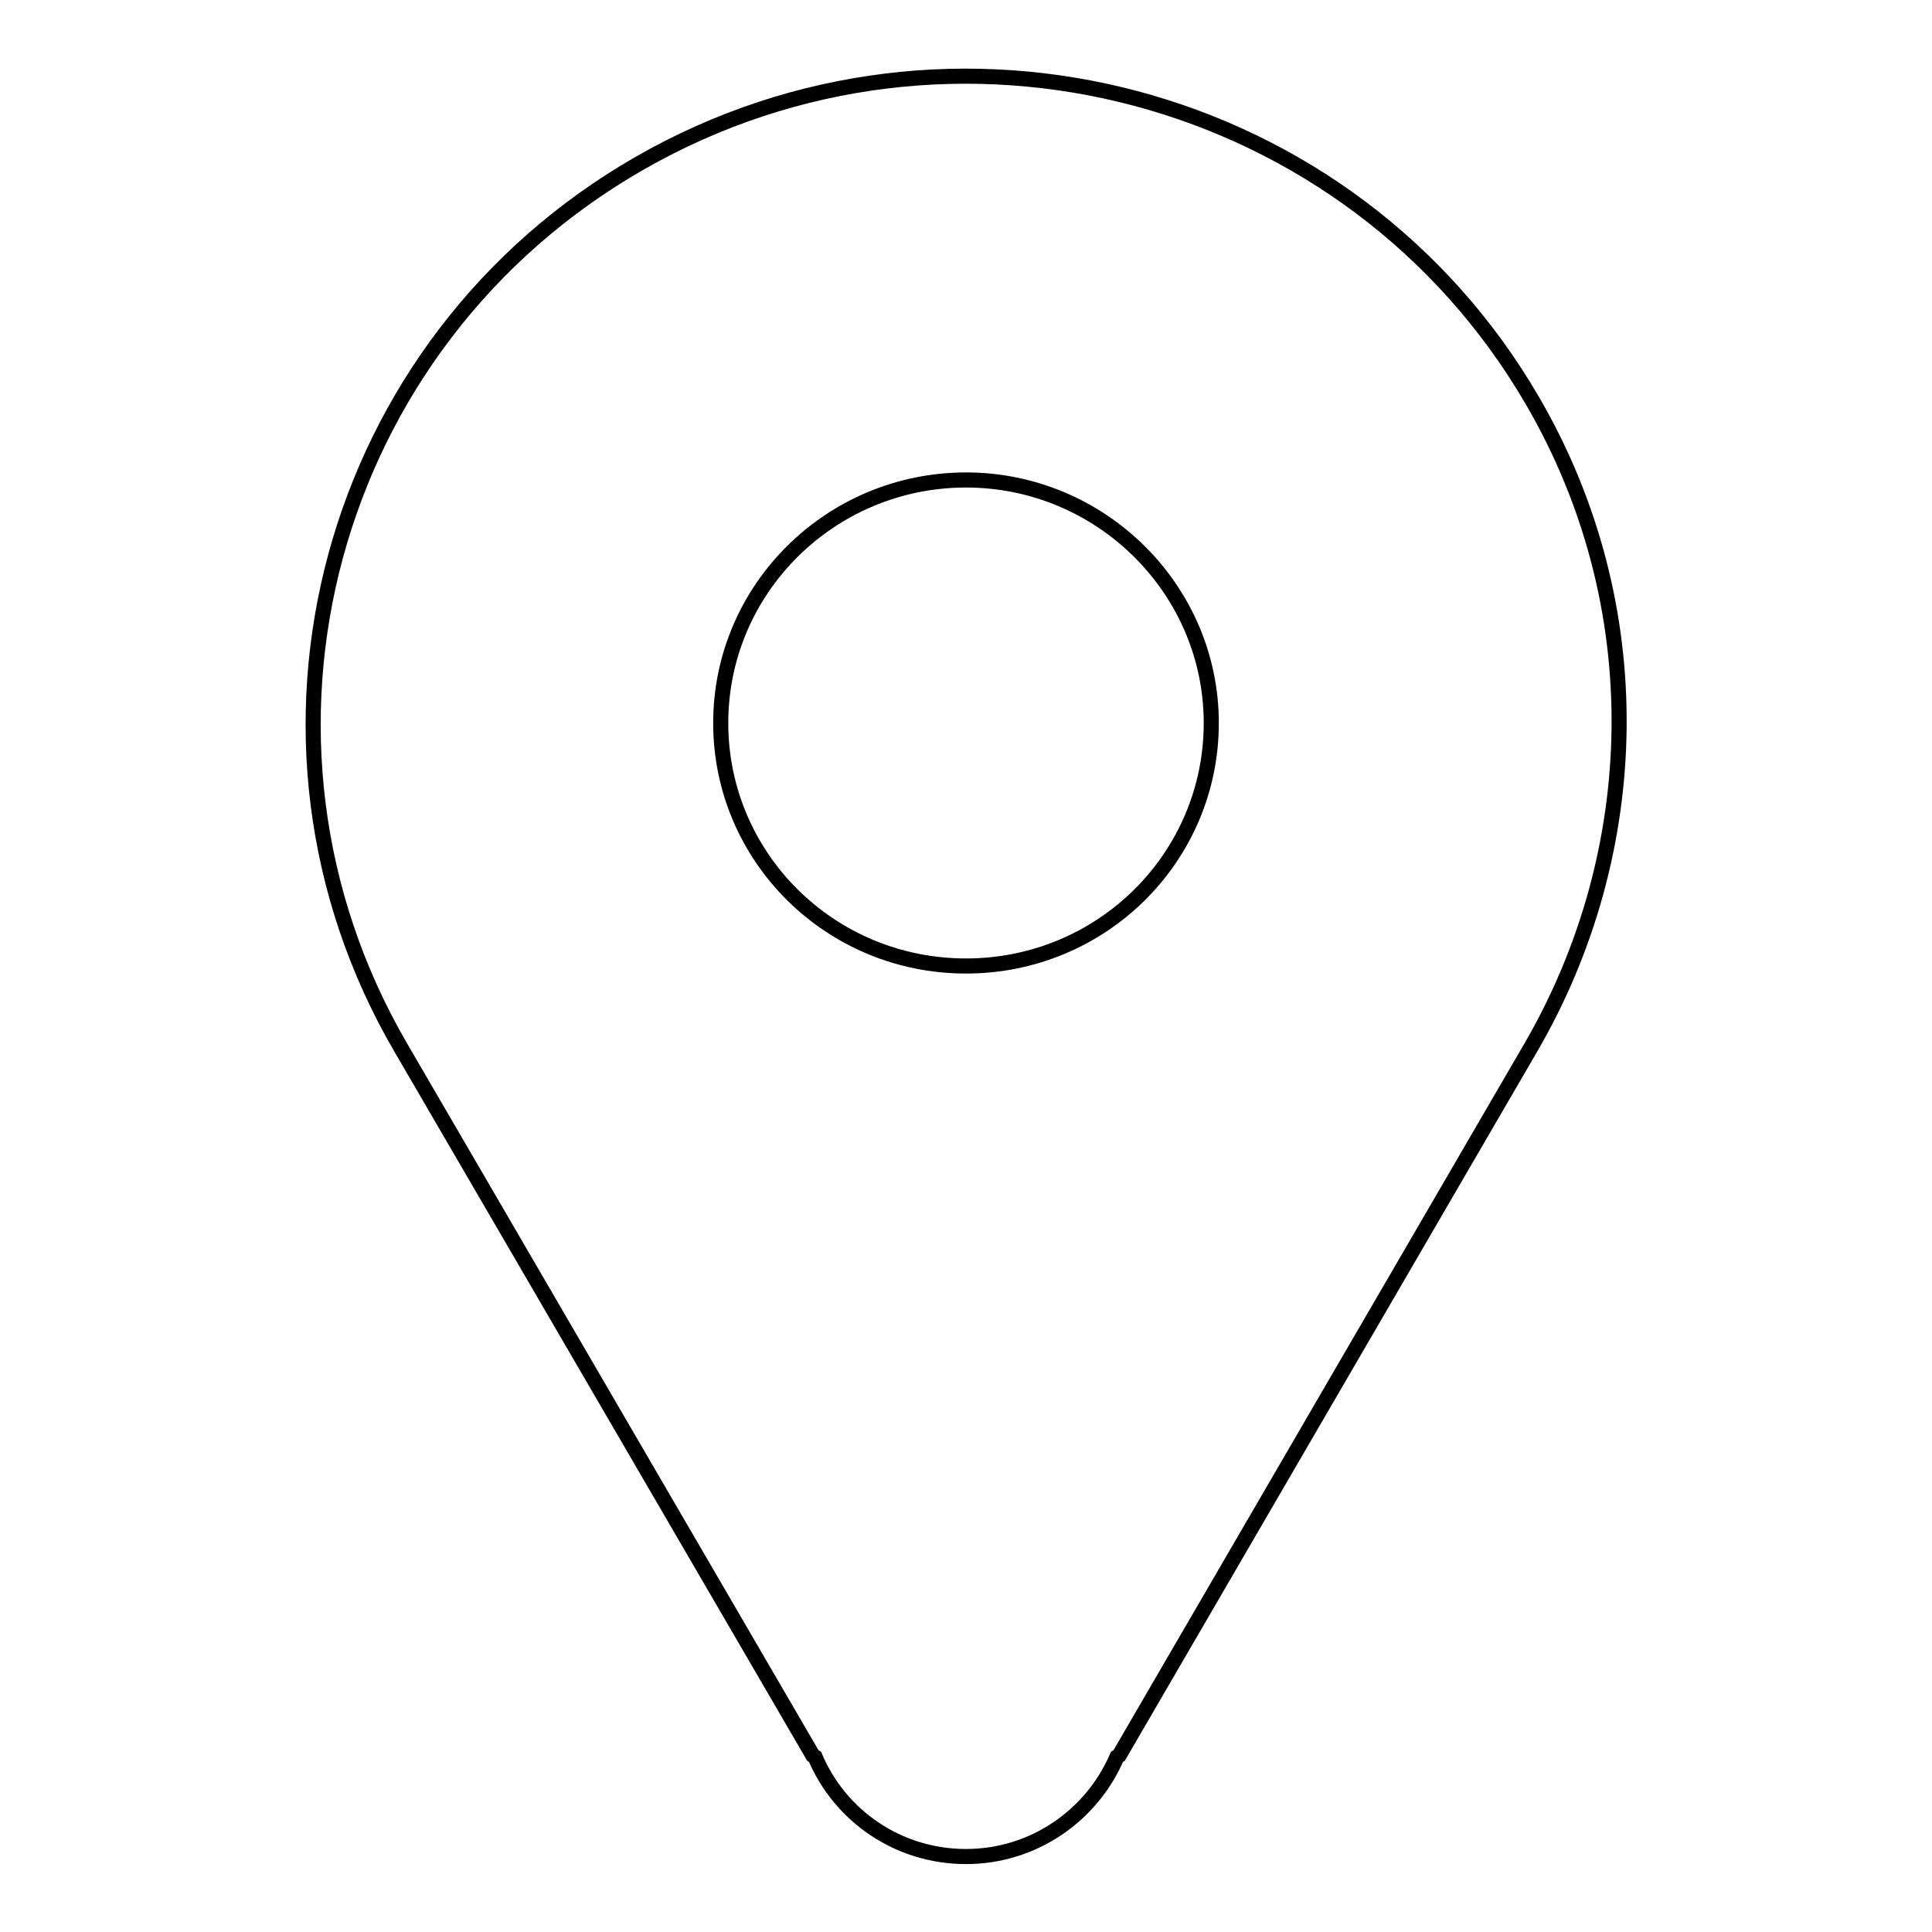 <?xml version="1.0" encoding="utf-8"?>
<!-- Svg Vector Icons : http://www.onlinewebfonts.com/icon -->
<!DOCTYPE svg PUBLIC "-//W3C//DTD SVG 1.1//EN" "http://www.w3.org/Graphics/SVG/1.1/DTD/svg11.dtd">
<svg version="1.1" xmlns="http://www.w3.org/2000/svg" xmlns:xlink="http://www.w3.org/1999/xlink" x="0px" y="0px" viewBox="0 0 256 256" enable-background="new 0 0 256 256" xml:space="preserve">
<g> <path stroke-width="2" fill-opacity="0" stroke="#000000"  d="M202.9,138.7L202.9,138.7l-54.6,93.9l-0.3,0.2c-3.3,7.7-11,13.2-20,13.2c-9,0-16.7-5.4-20-13.2l-0.3-0.2 l-54.6-93.8c-23.9-41-9.7-93.5,31.7-117.2c41.4-23.7,94.3-9.6,118.2,31.4C219,80.4,217.8,113,202.9,138.7z M128,63.6 c-17.9,0-32.5,14.4-32.5,32.2c0,17.8,14.5,32.2,32.5,32.2s32.5-14.4,32.5-32.2C160.5,78.1,145.9,63.6,128,63.6z"/></g>
</svg>